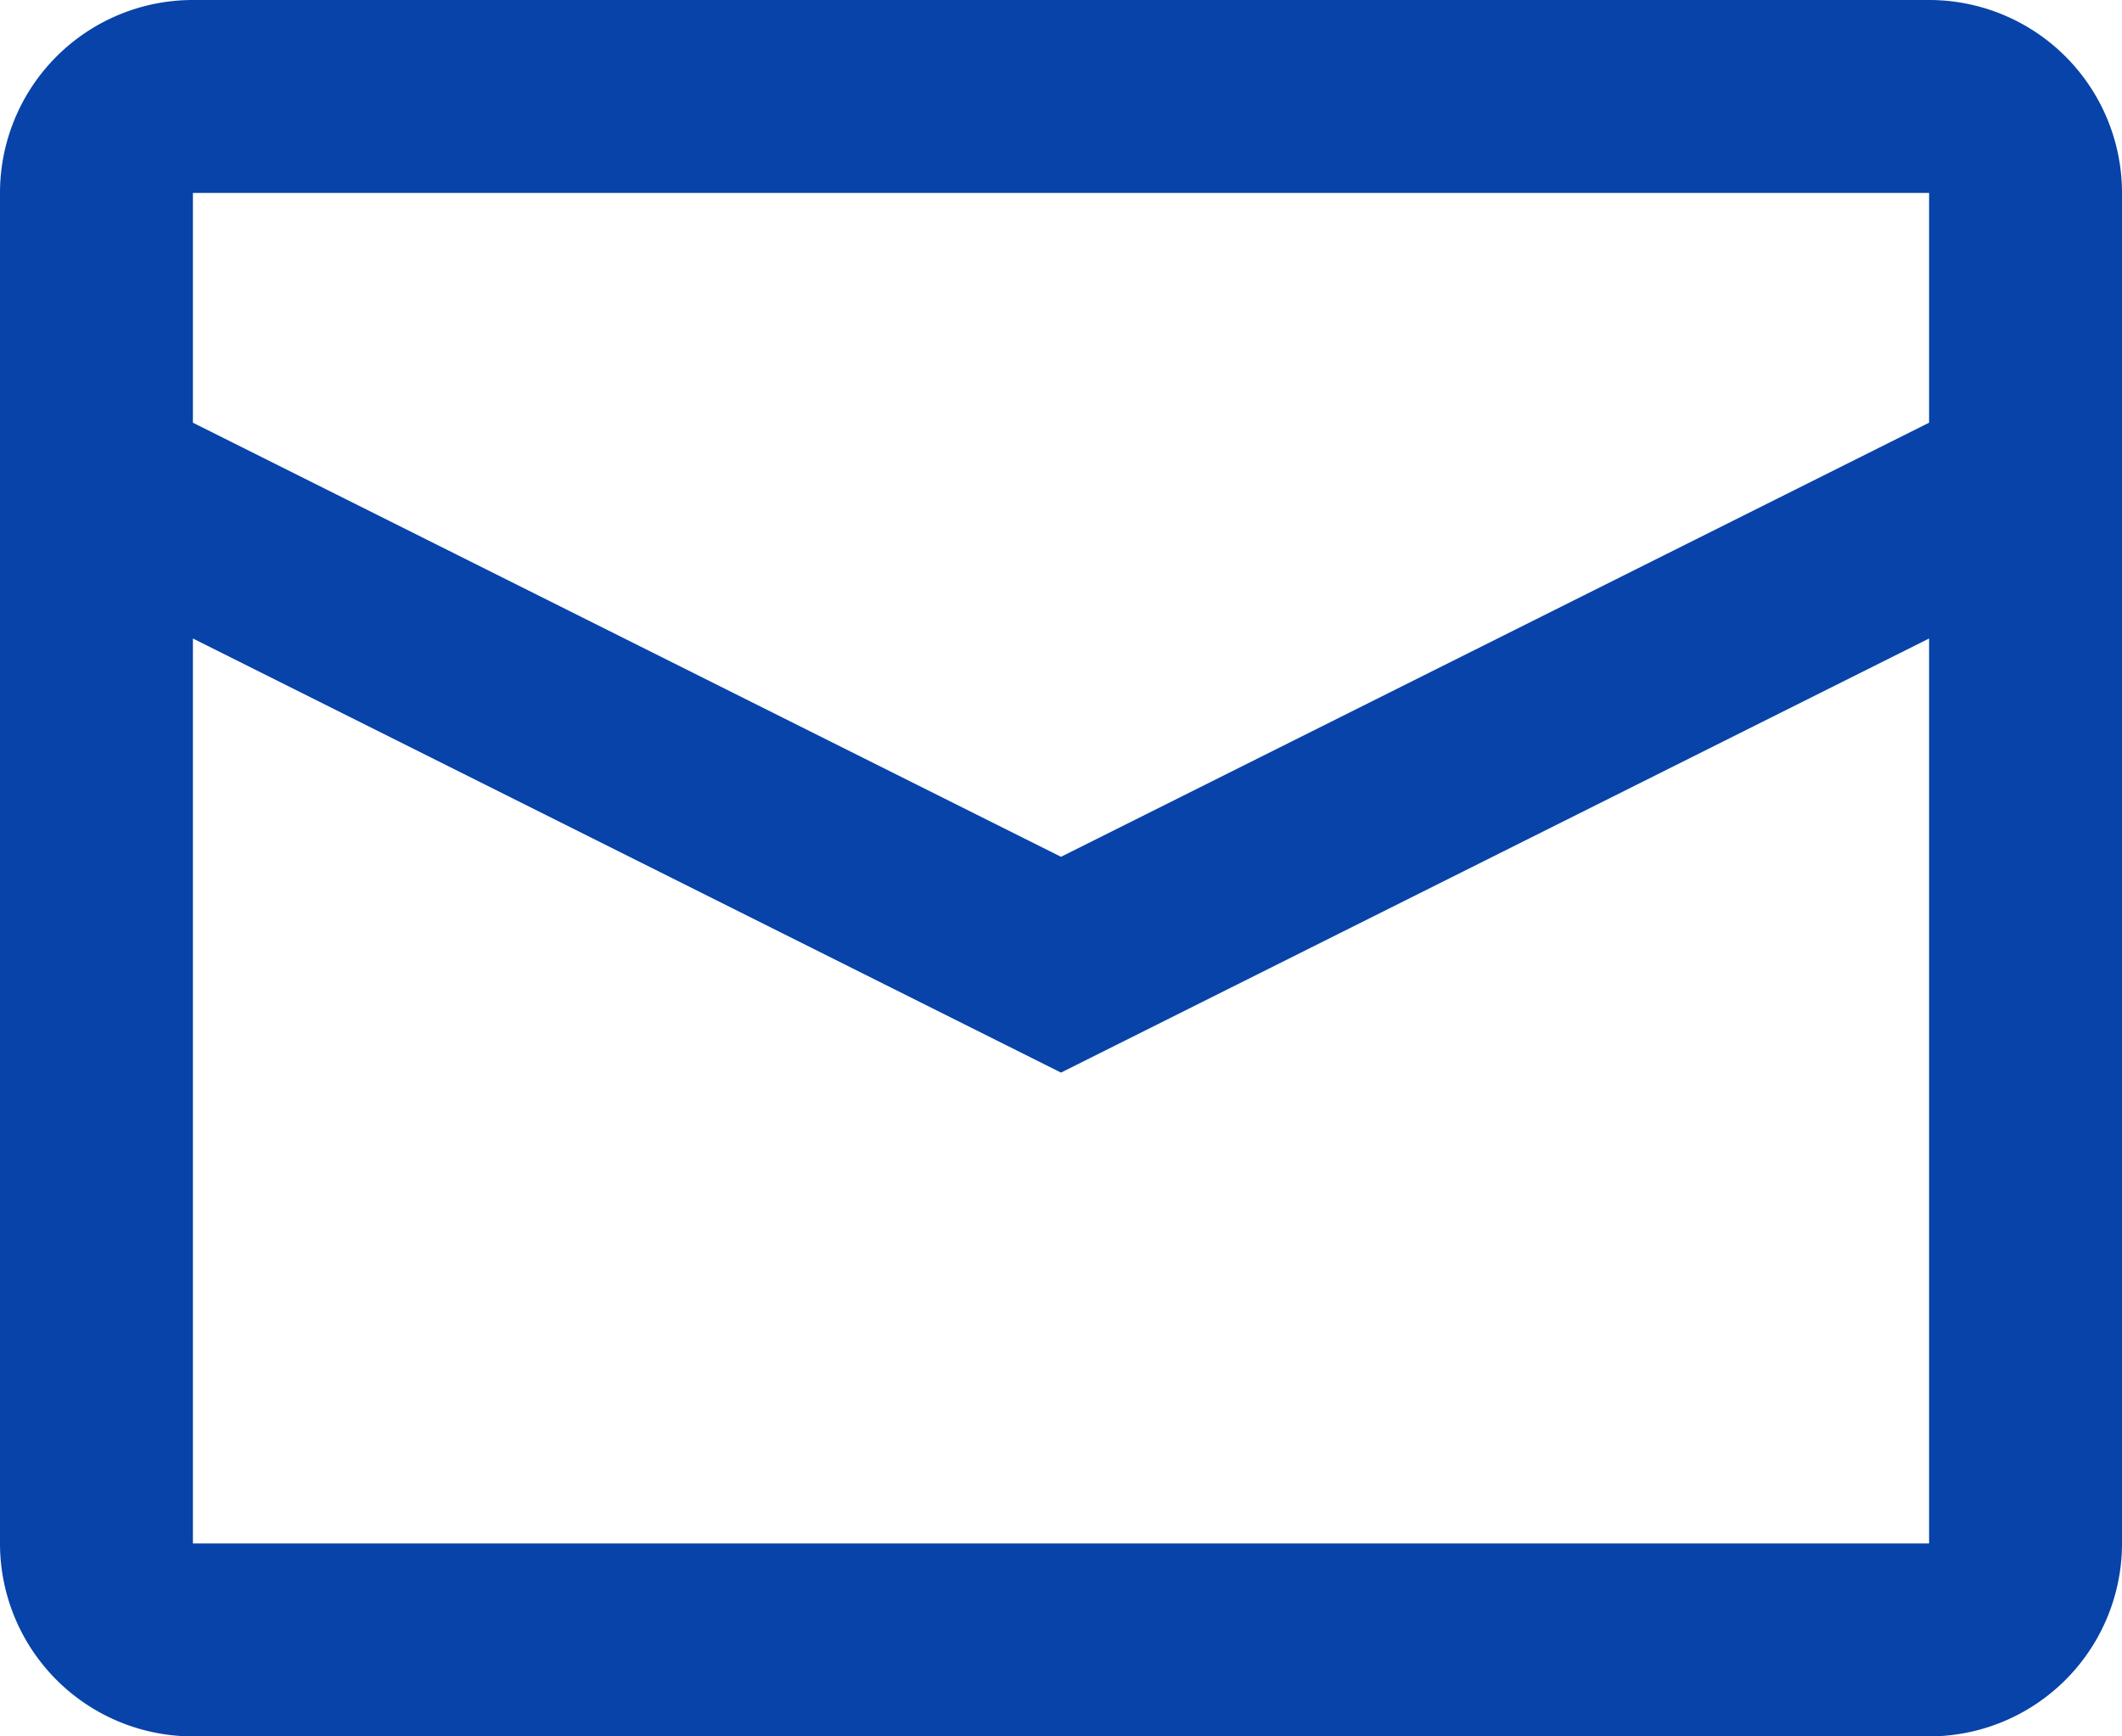 <?xml version="1.0"?>
<svg xmlns="http://www.w3.org/2000/svg" width="22" height="18" fill="#0743A8"><path fill-rule="evenodd" clip-rule="evenodd" d="M2 0h18a2 2 0 012 2v14a2 2 0 01-2 2H2a2 2 0 01-2-2V2a2 2 0 012-2zm0 6.618V16h18V6.619l-9 4.5-9-4.5zm0-2.236l9 4.5 9-4.5V2H2v2.382z"/></svg>
